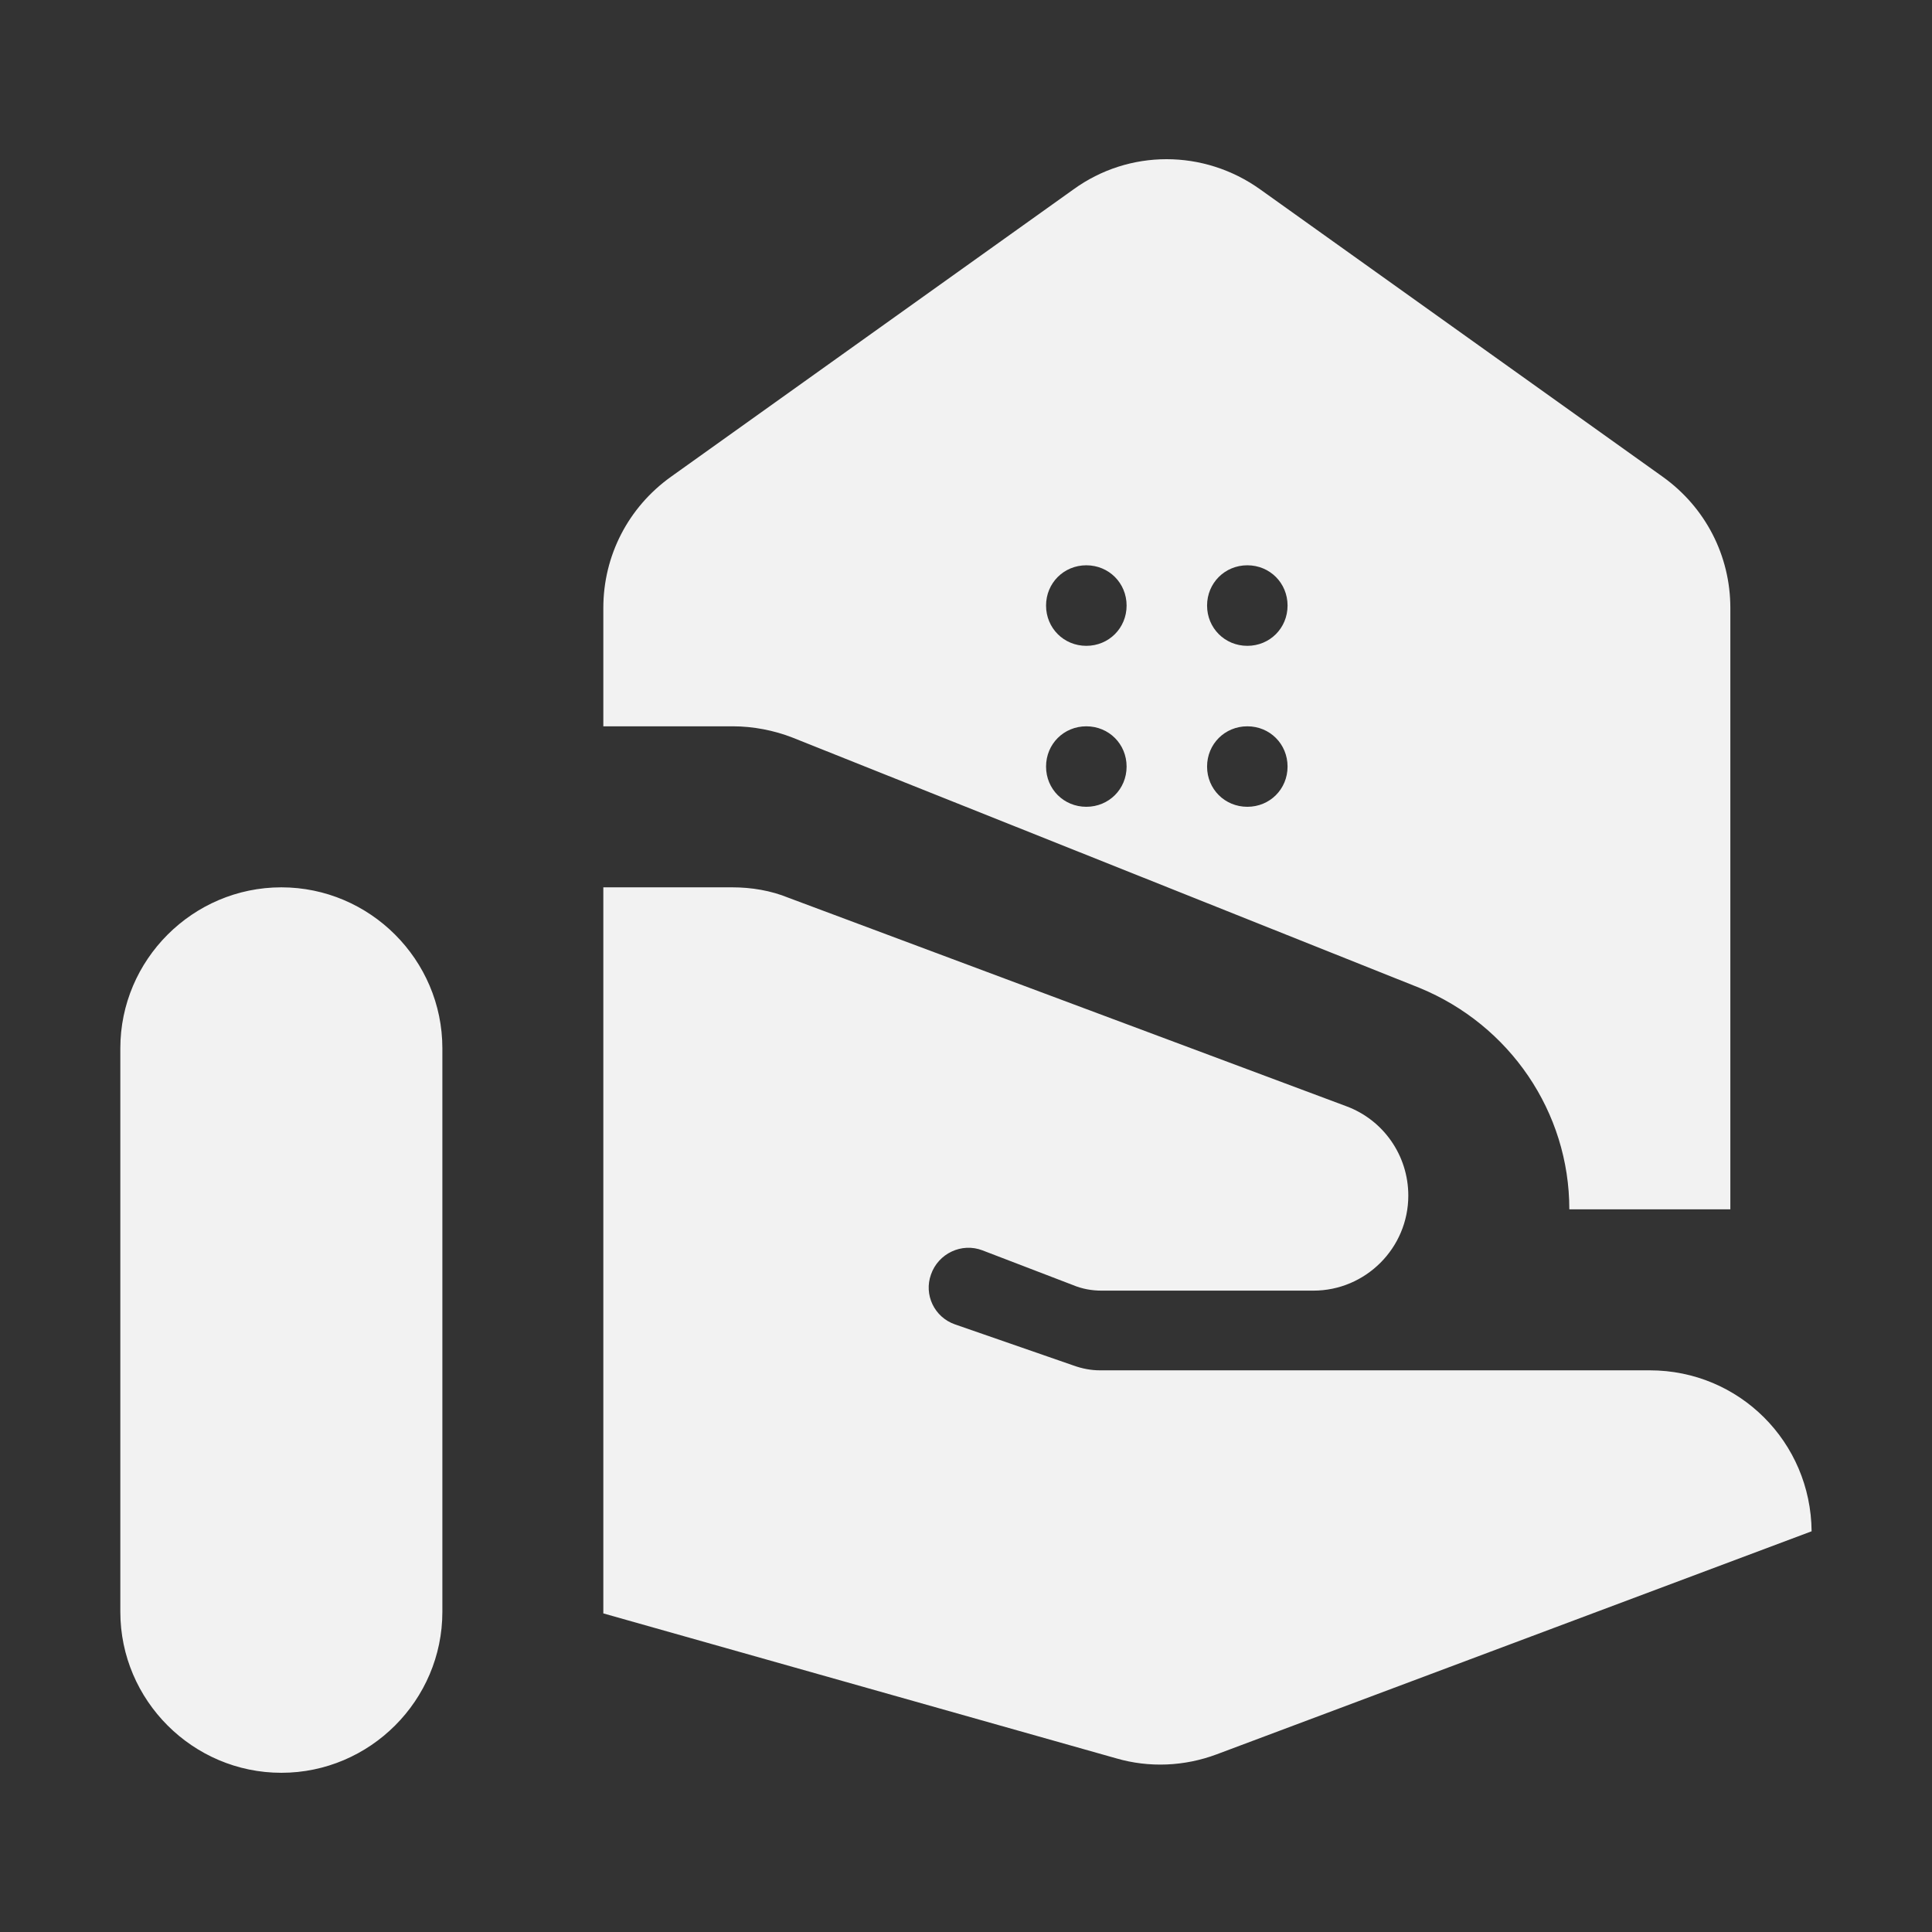 <svg xmlns="http://www.w3.org/2000/svg" fill="none" viewBox="0 0 32 32" height="32" width="32">
<rect x="0" y="0" width="32" height="32" fill="#333333" stroke="none"/>
<path fill="#F2F2F2" d="M4.66 29.363C6.127 29.363 7.327 28.163 7.327 26.697V17.363C7.327 15.897 6.127 14.697 4.66 14.697C3.193 14.697 1.993 15.897 1.993 17.363V26.697C1.993 28.163 3.193 29.363 4.66 29.363ZM15.82 21.937L17.78 22.617C17.927 22.67 18.073 22.697 18.22 22.697H27.326C28.806 22.697 29.993 23.883 30.006 25.363L20.153 29.057C19.62 29.257 19.033 29.283 18.486 29.123L9.993 26.723V14.697H12.127C12.447 14.697 12.767 14.75 13.06 14.87L22.3 18.323C22.913 18.55 23.326 19.137 23.326 19.803C23.326 20.67 22.62 21.377 21.753 21.377H18.247C18.087 21.377 17.927 21.35 17.767 21.283L16.273 20.71C15.927 20.577 15.54 20.763 15.42 21.11C15.3 21.443 15.473 21.817 15.82 21.937ZM27.54 7.897L20.873 3.137C19.94 2.47 18.7 2.47 17.78 3.137L11.113 7.897C10.406 8.403 9.993 9.203 9.993 10.07V12.03H12.14C12.473 12.03 12.82 12.097 13.127 12.217L23.513 16.363C25.006 16.977 25.993 18.417 25.993 20.03H28.66V10.07C28.66 9.203 28.247 8.403 27.54 7.897ZM17.993 13.363C17.62 13.363 17.326 13.07 17.326 12.697C17.326 12.323 17.62 12.03 17.993 12.03C18.366 12.03 18.66 12.323 18.66 12.697C18.66 13.07 18.366 13.363 17.993 13.363ZM17.993 10.697C17.62 10.697 17.326 10.403 17.326 10.03C17.326 9.657 17.62 9.363 17.993 9.363C18.366 9.363 18.66 9.657 18.66 10.03C18.66 10.403 18.366 10.697 17.993 10.697ZM20.66 13.363C20.287 13.363 19.993 13.07 19.993 12.697C19.993 12.323 20.287 12.03 20.66 12.03C21.033 12.03 21.326 12.323 21.326 12.697C21.326 13.07 21.033 13.363 20.66 13.363ZM20.66 10.697C20.287 10.697 19.993 10.403 19.993 10.03C19.993 9.657 20.287 9.363 20.66 9.363C21.033 9.363 21.326 9.657 21.326 10.03C21.326 10.403 21.033 10.697 20.66 10.697Z"></path>
</svg>

